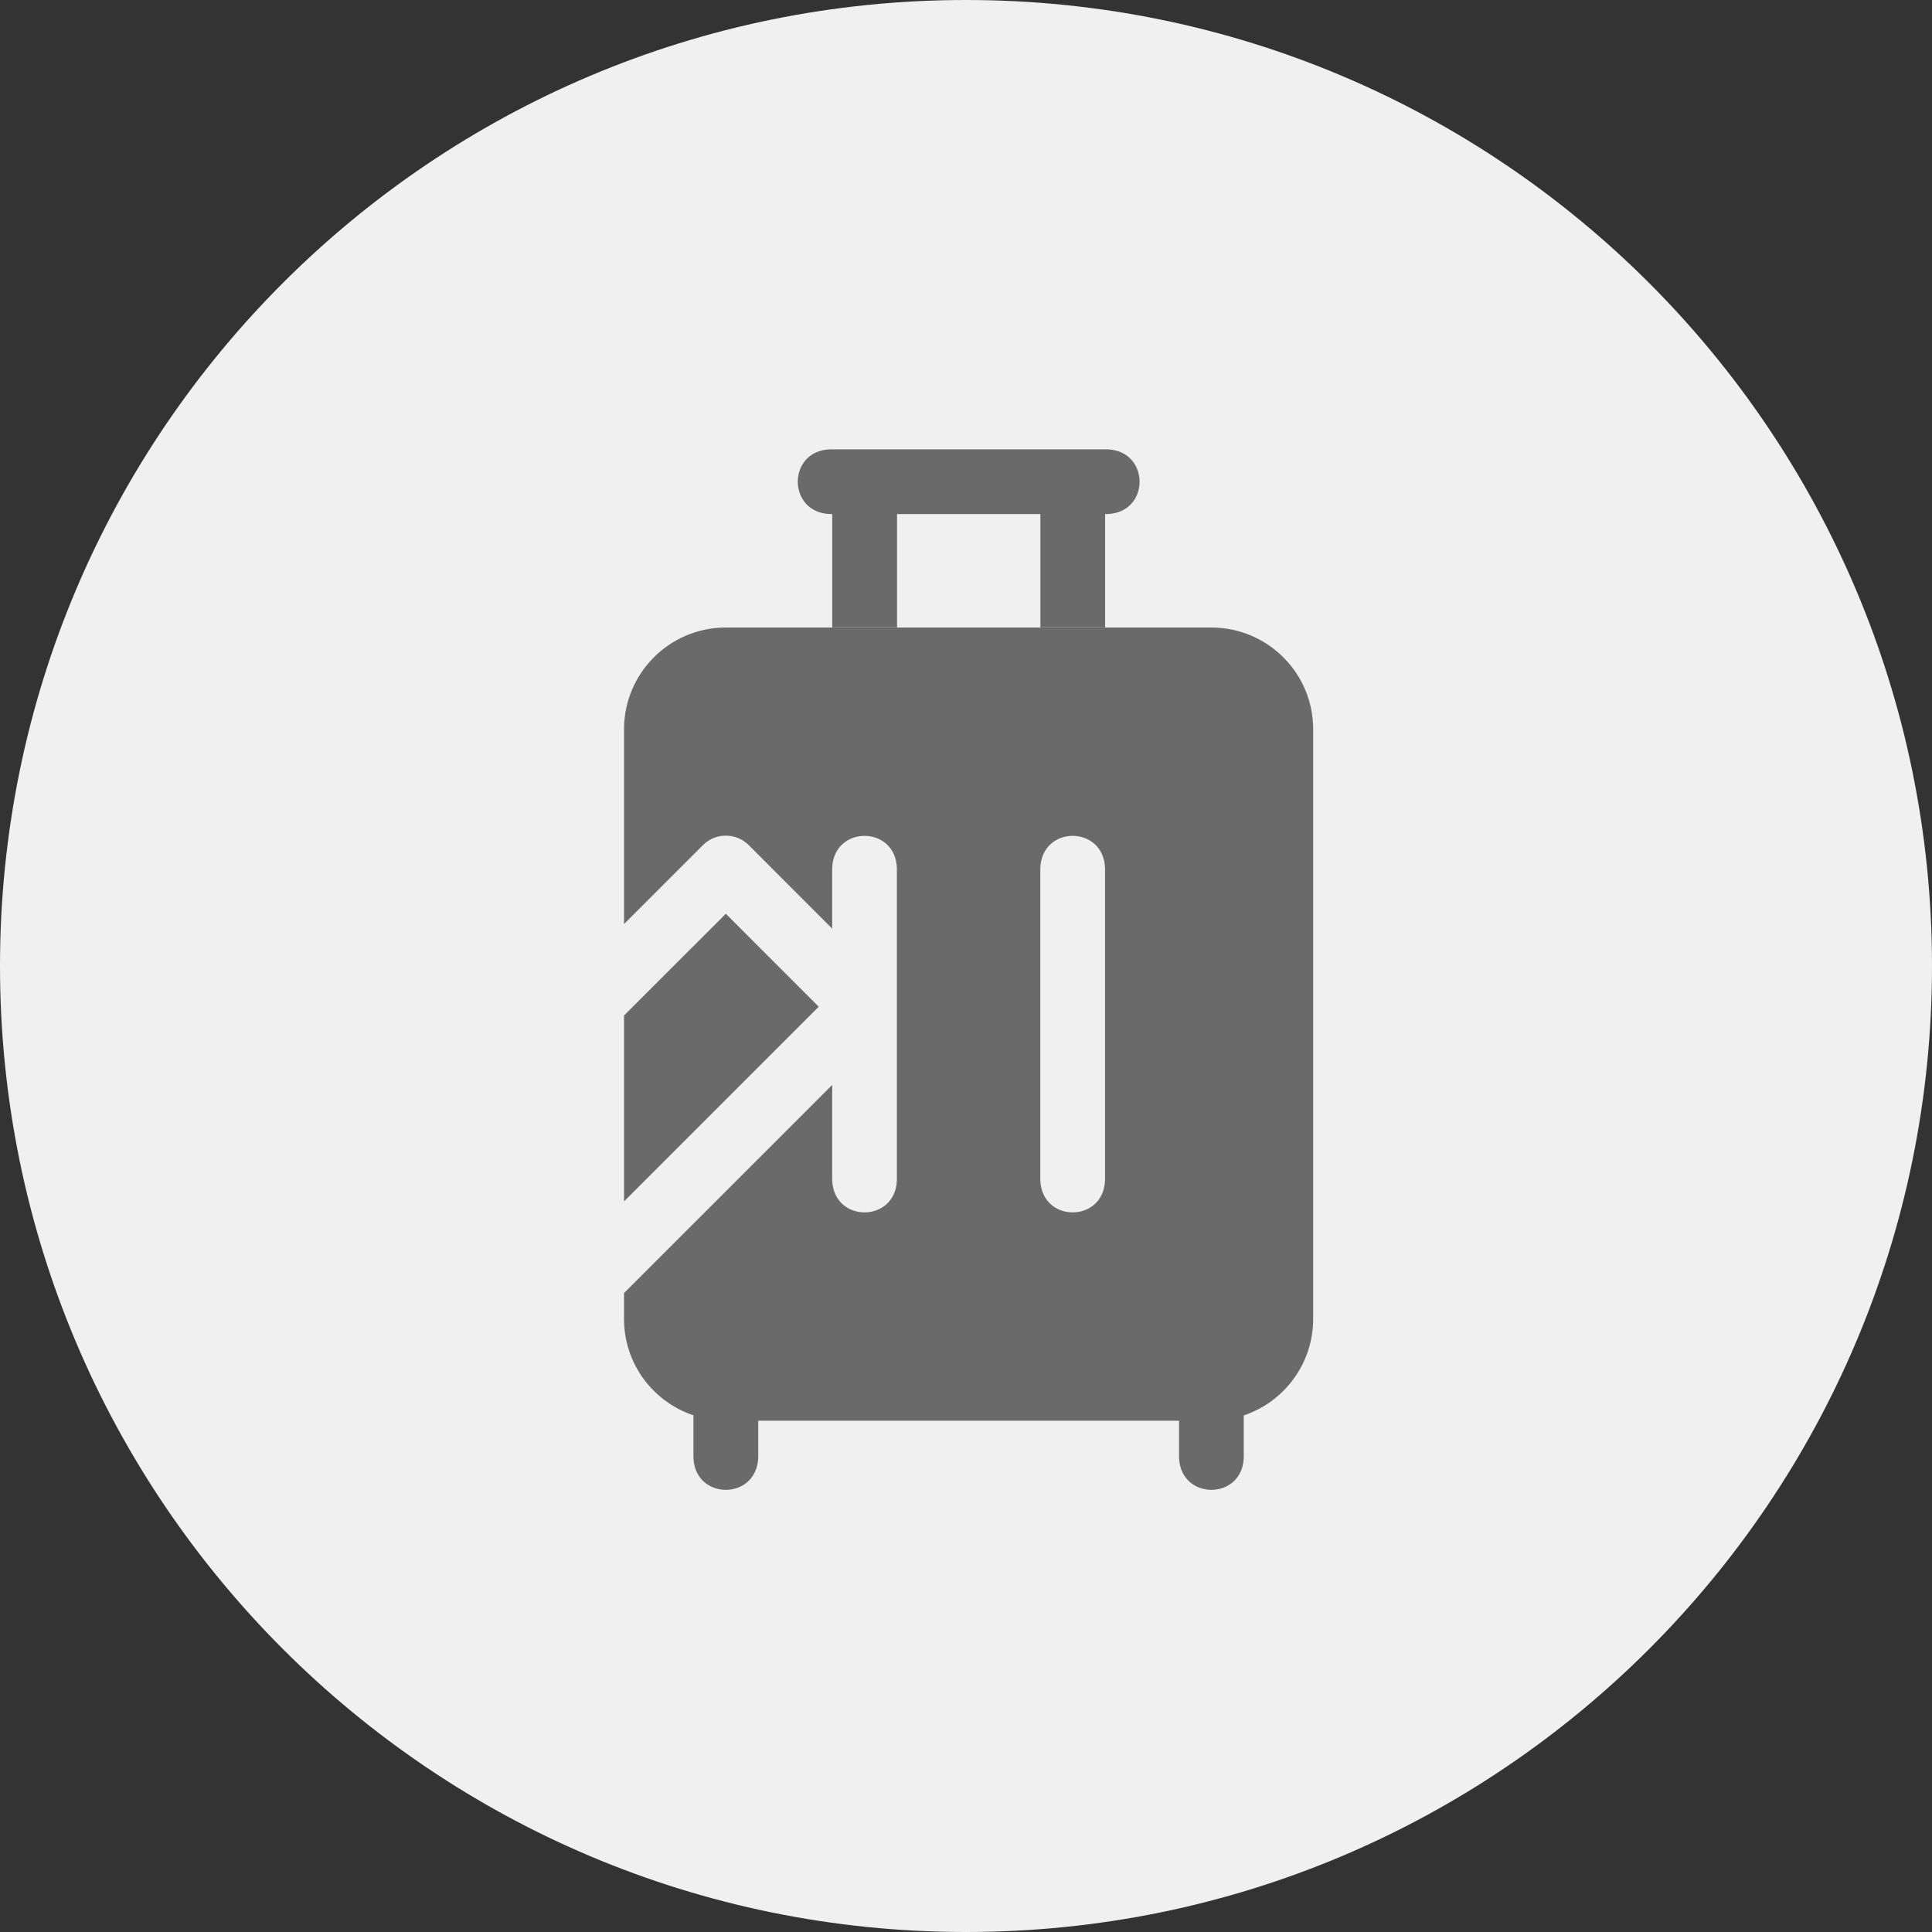 <svg width="26" height="26" viewBox="0 0 26 26" fill="none" xmlns="http://www.w3.org/2000/svg">
<rect x="0" y="0" width="26" height="26" fill="#333333" stroke="none"/>
<g id="Type de circuit" clip-path="url(#clip0_1946_242810)">
<path id="Vector" d="M13 26C20.18 26 26 20.18 26 13C26 5.82 20.18 0 13 0C5.82 0 0 5.82 0 13C0 20.18 5.82 26 13 26Z" fill="#F0F0F0"/>
<path id="Vector_2" d="M9.768 12.297L8.398 13.666V16.168L11.018 13.548L9.768 12.297Z" fill="#6A6A6A"/>
<path id="Vector_3" d="M16.302 8.445H9.768C9.004 8.445 8.398 9.065 8.398 9.815V12.435L9.46 11.373C9.63 11.203 9.906 11.204 10.076 11.373L11.199 12.497V11.682C11.22 11.104 12.049 11.104 12.07 11.682V15.883C12.049 16.46 11.22 16.46 11.199 15.883V14.601L8.398 17.401V17.75C8.398 18.359 8.793 18.866 9.332 19.047V19.617C9.353 20.194 10.182 20.194 10.204 19.617V19.119H15.867V19.617C15.888 20.194 16.717 20.194 16.738 19.617V19.048C17.285 18.865 17.672 18.348 17.672 17.75V9.815C17.672 9.05 17.051 8.445 16.302 8.445ZM14.871 15.883C14.85 16.46 14.021 16.46 14 15.883V11.682C14.021 11.104 14.85 11.104 14.871 11.682V15.883Z" fill="#6A6A6A"/>
<path id="Vector_4" d="M11.169 6.918H11.2V8.443H12.072V6.918H14.001V8.443H14.872V6.918H14.903C15.481 6.897 15.48 6.068 14.903 6.047H11.169C10.592 6.068 10.592 6.897 11.169 6.918Z" fill="#6A6A6A"/>
</g>
<defs>
<clipPath id="clip0_1946_242810">
<rect width="26" height="26" fill="white"/>
</clipPath>
</defs>
</svg>
